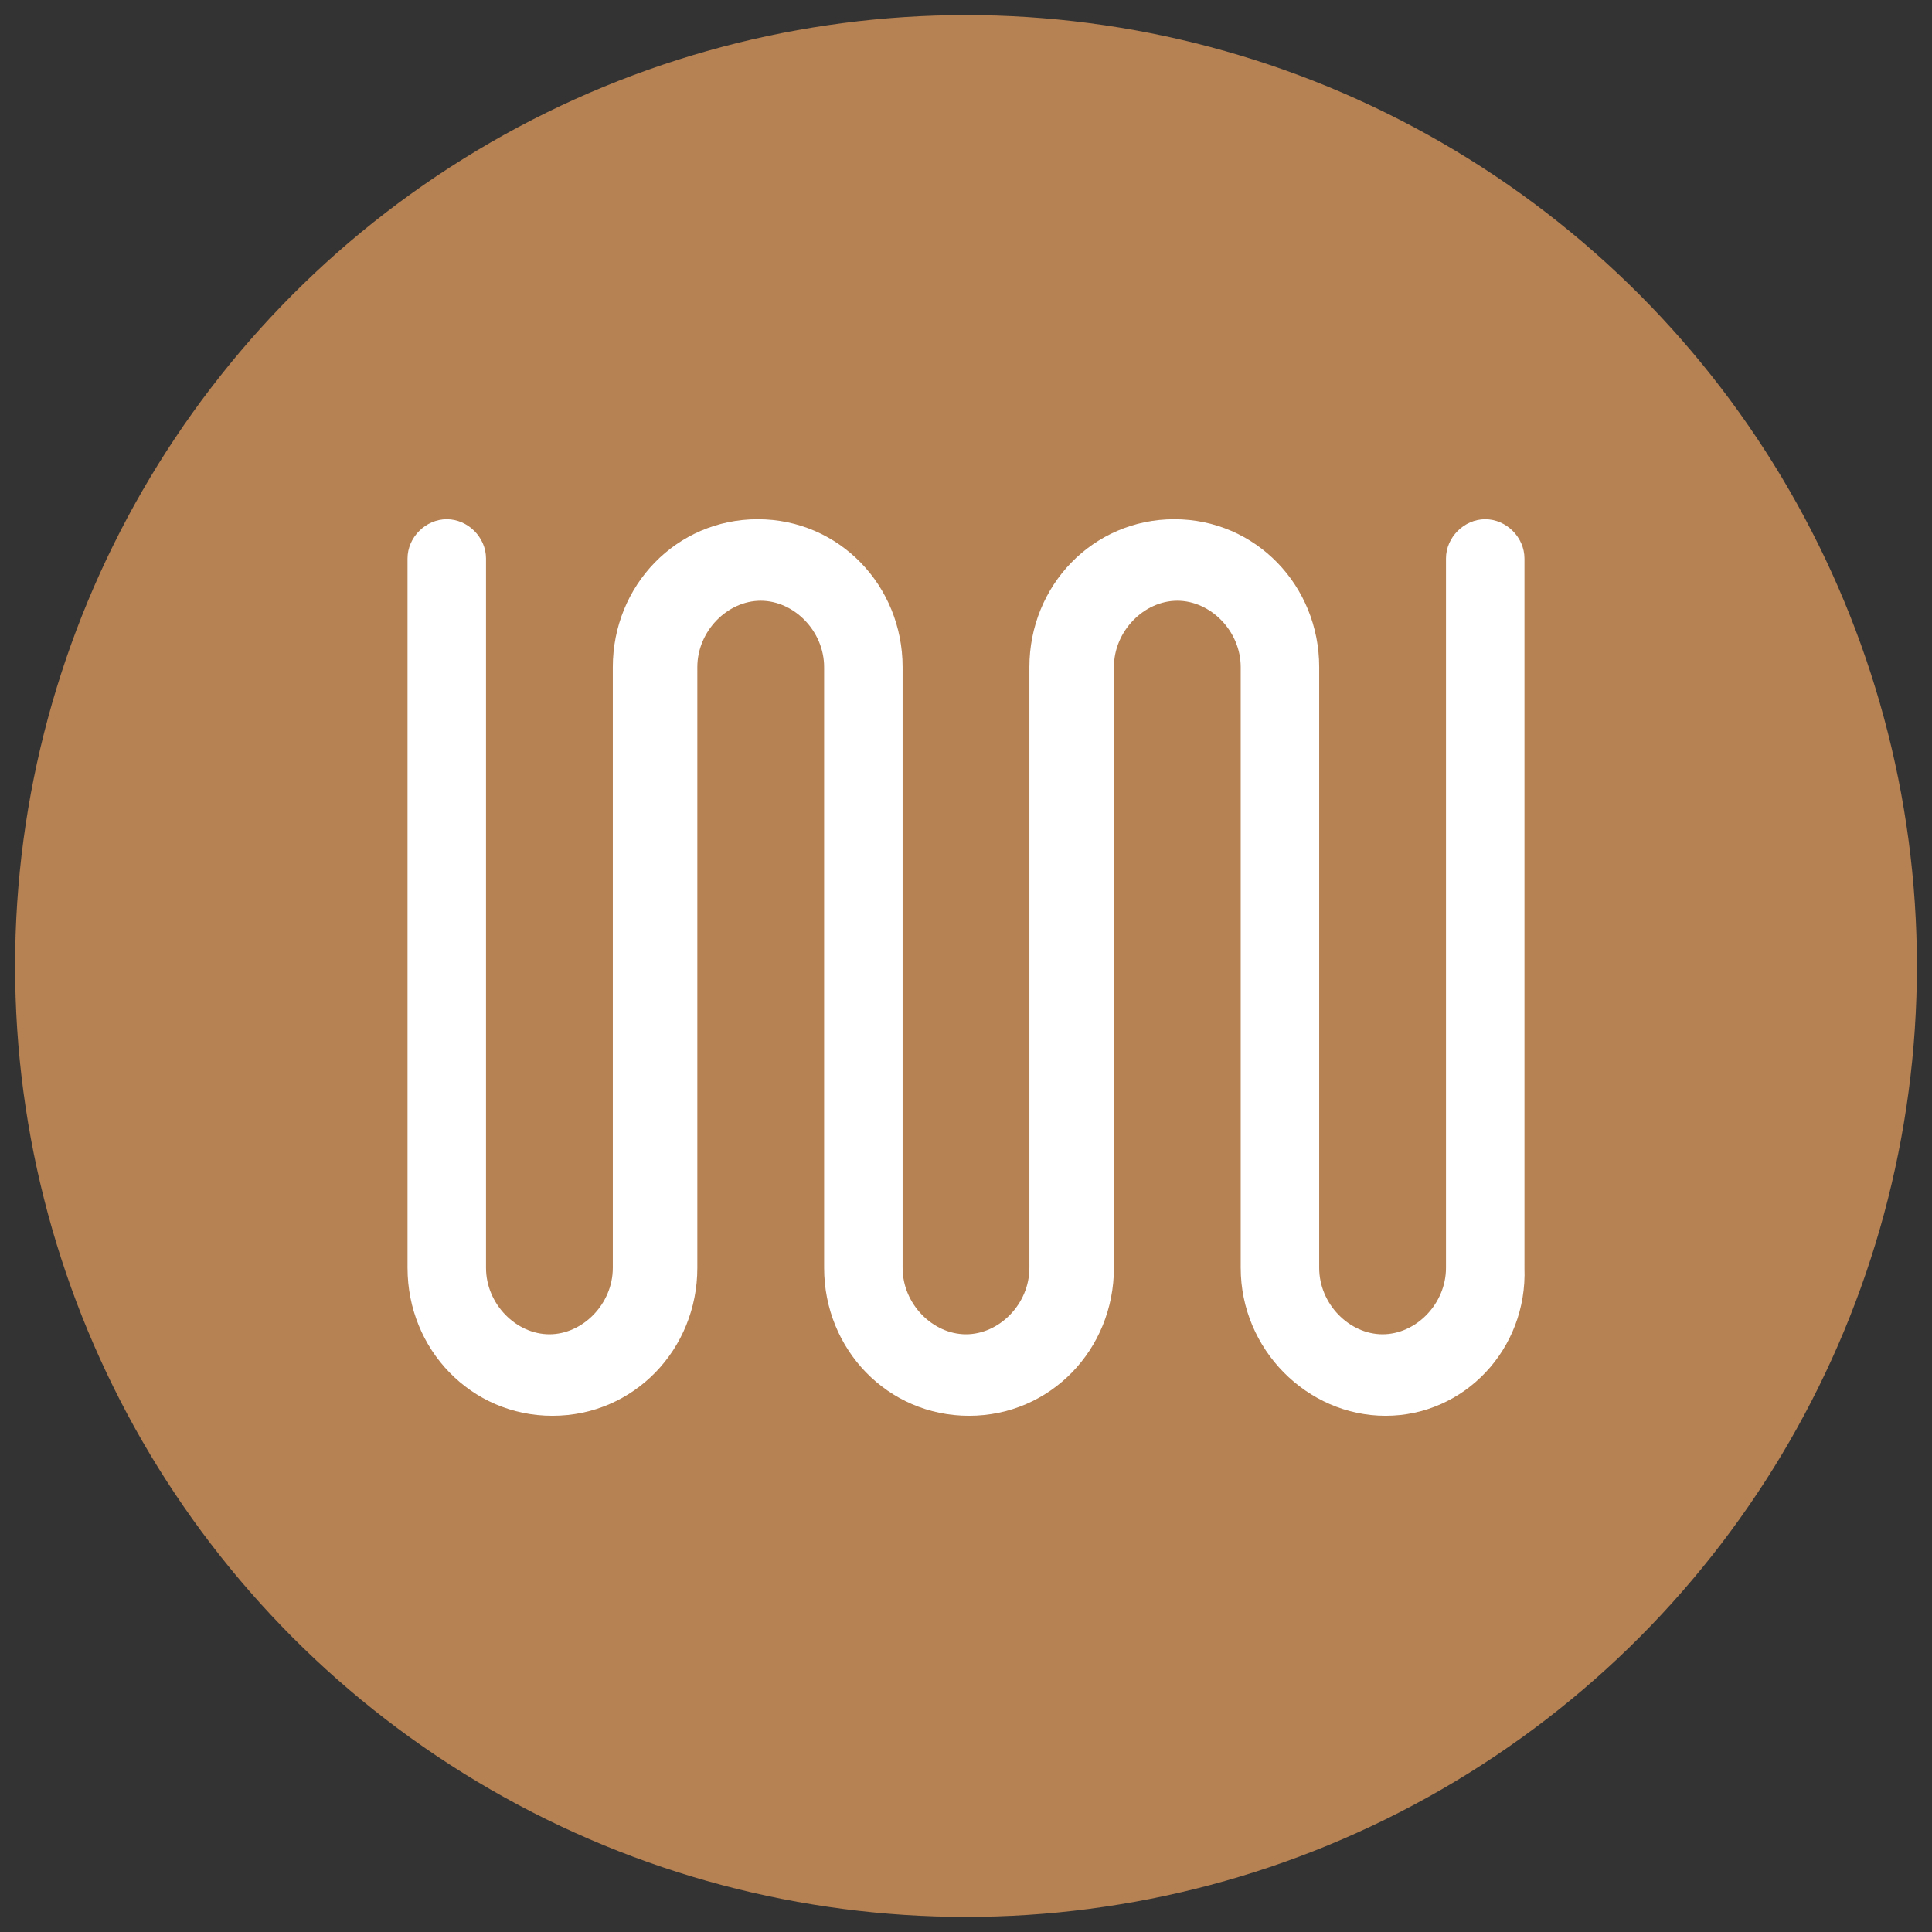 <?xml version="1.0" encoding="utf-8"?>
<!-- Generator: Adobe Illustrator 24.1.0, SVG Export Plug-In . SVG Version: 6.00 Build 0)  -->
<svg version="1.1" id="Layer_1" xmlns="http://www.w3.org/2000/svg" xmlns:xlink="http://www.w3.org/1999/xlink" x="0px" y="0px"
	 viewBox="0 0 64 64" style="enable-background:new 0 0 64 64;" xml:space="preserve">
<rect x="0" y="0" width="64" height="64" fill="#333333" stroke="none"/>
<style type="text/css">
	.st0{fill:#B68153;}
	.st1{fill:#FFFFFF;}
</style>
<g id="Avløpsvarme">
	<g>
		<g>
			<g>
				<circle id="SVGID_3_" class="st0" cx="32" cy="32" r="31.5"/>
			</g>
		</g>
		<g>
			<path class="st1" d="M45.9,46.9c-2.6,0-4.8-2.2-4.8-4.9V22.1c0-1.2-1-2.2-2.1-2.2s-2.1,1-2.1,2.2V42c0,2.7-2.1,4.9-4.8,4.9
				s-4.8-2.2-4.8-4.9V22.1c0-1.2-1-2.2-2.1-2.2s-2.1,1-2.1,2.2V42c0,2.7-2.1,4.9-4.8,4.9s-4.8-2.2-4.8-4.9V18.5
				c0-0.7,0.6-1.3,1.3-1.3s1.3,0.6,1.3,1.3V42c0,1.2,1,2.2,2.1,2.2s2.1-1,2.1-2.2V22.1c0-2.7,2.1-4.9,4.8-4.9s4.8,2.2,4.8,4.9V42
				c0,1.2,1,2.2,2.1,2.2s2.1-1,2.1-2.2V22.1c0-2.7,2.1-4.9,4.8-4.9s4.8,2.2,4.8,4.9V42c0,1.2,1,2.2,2.1,2.2s2.1-1,2.1-2.2V18.5
				c0-0.7,0.6-1.3,1.3-1.3s1.3,0.6,1.3,1.3V42C50.6,44.7,48.5,46.9,45.9,46.9z"/>
		</g>
	</g>
</g>
</svg>
